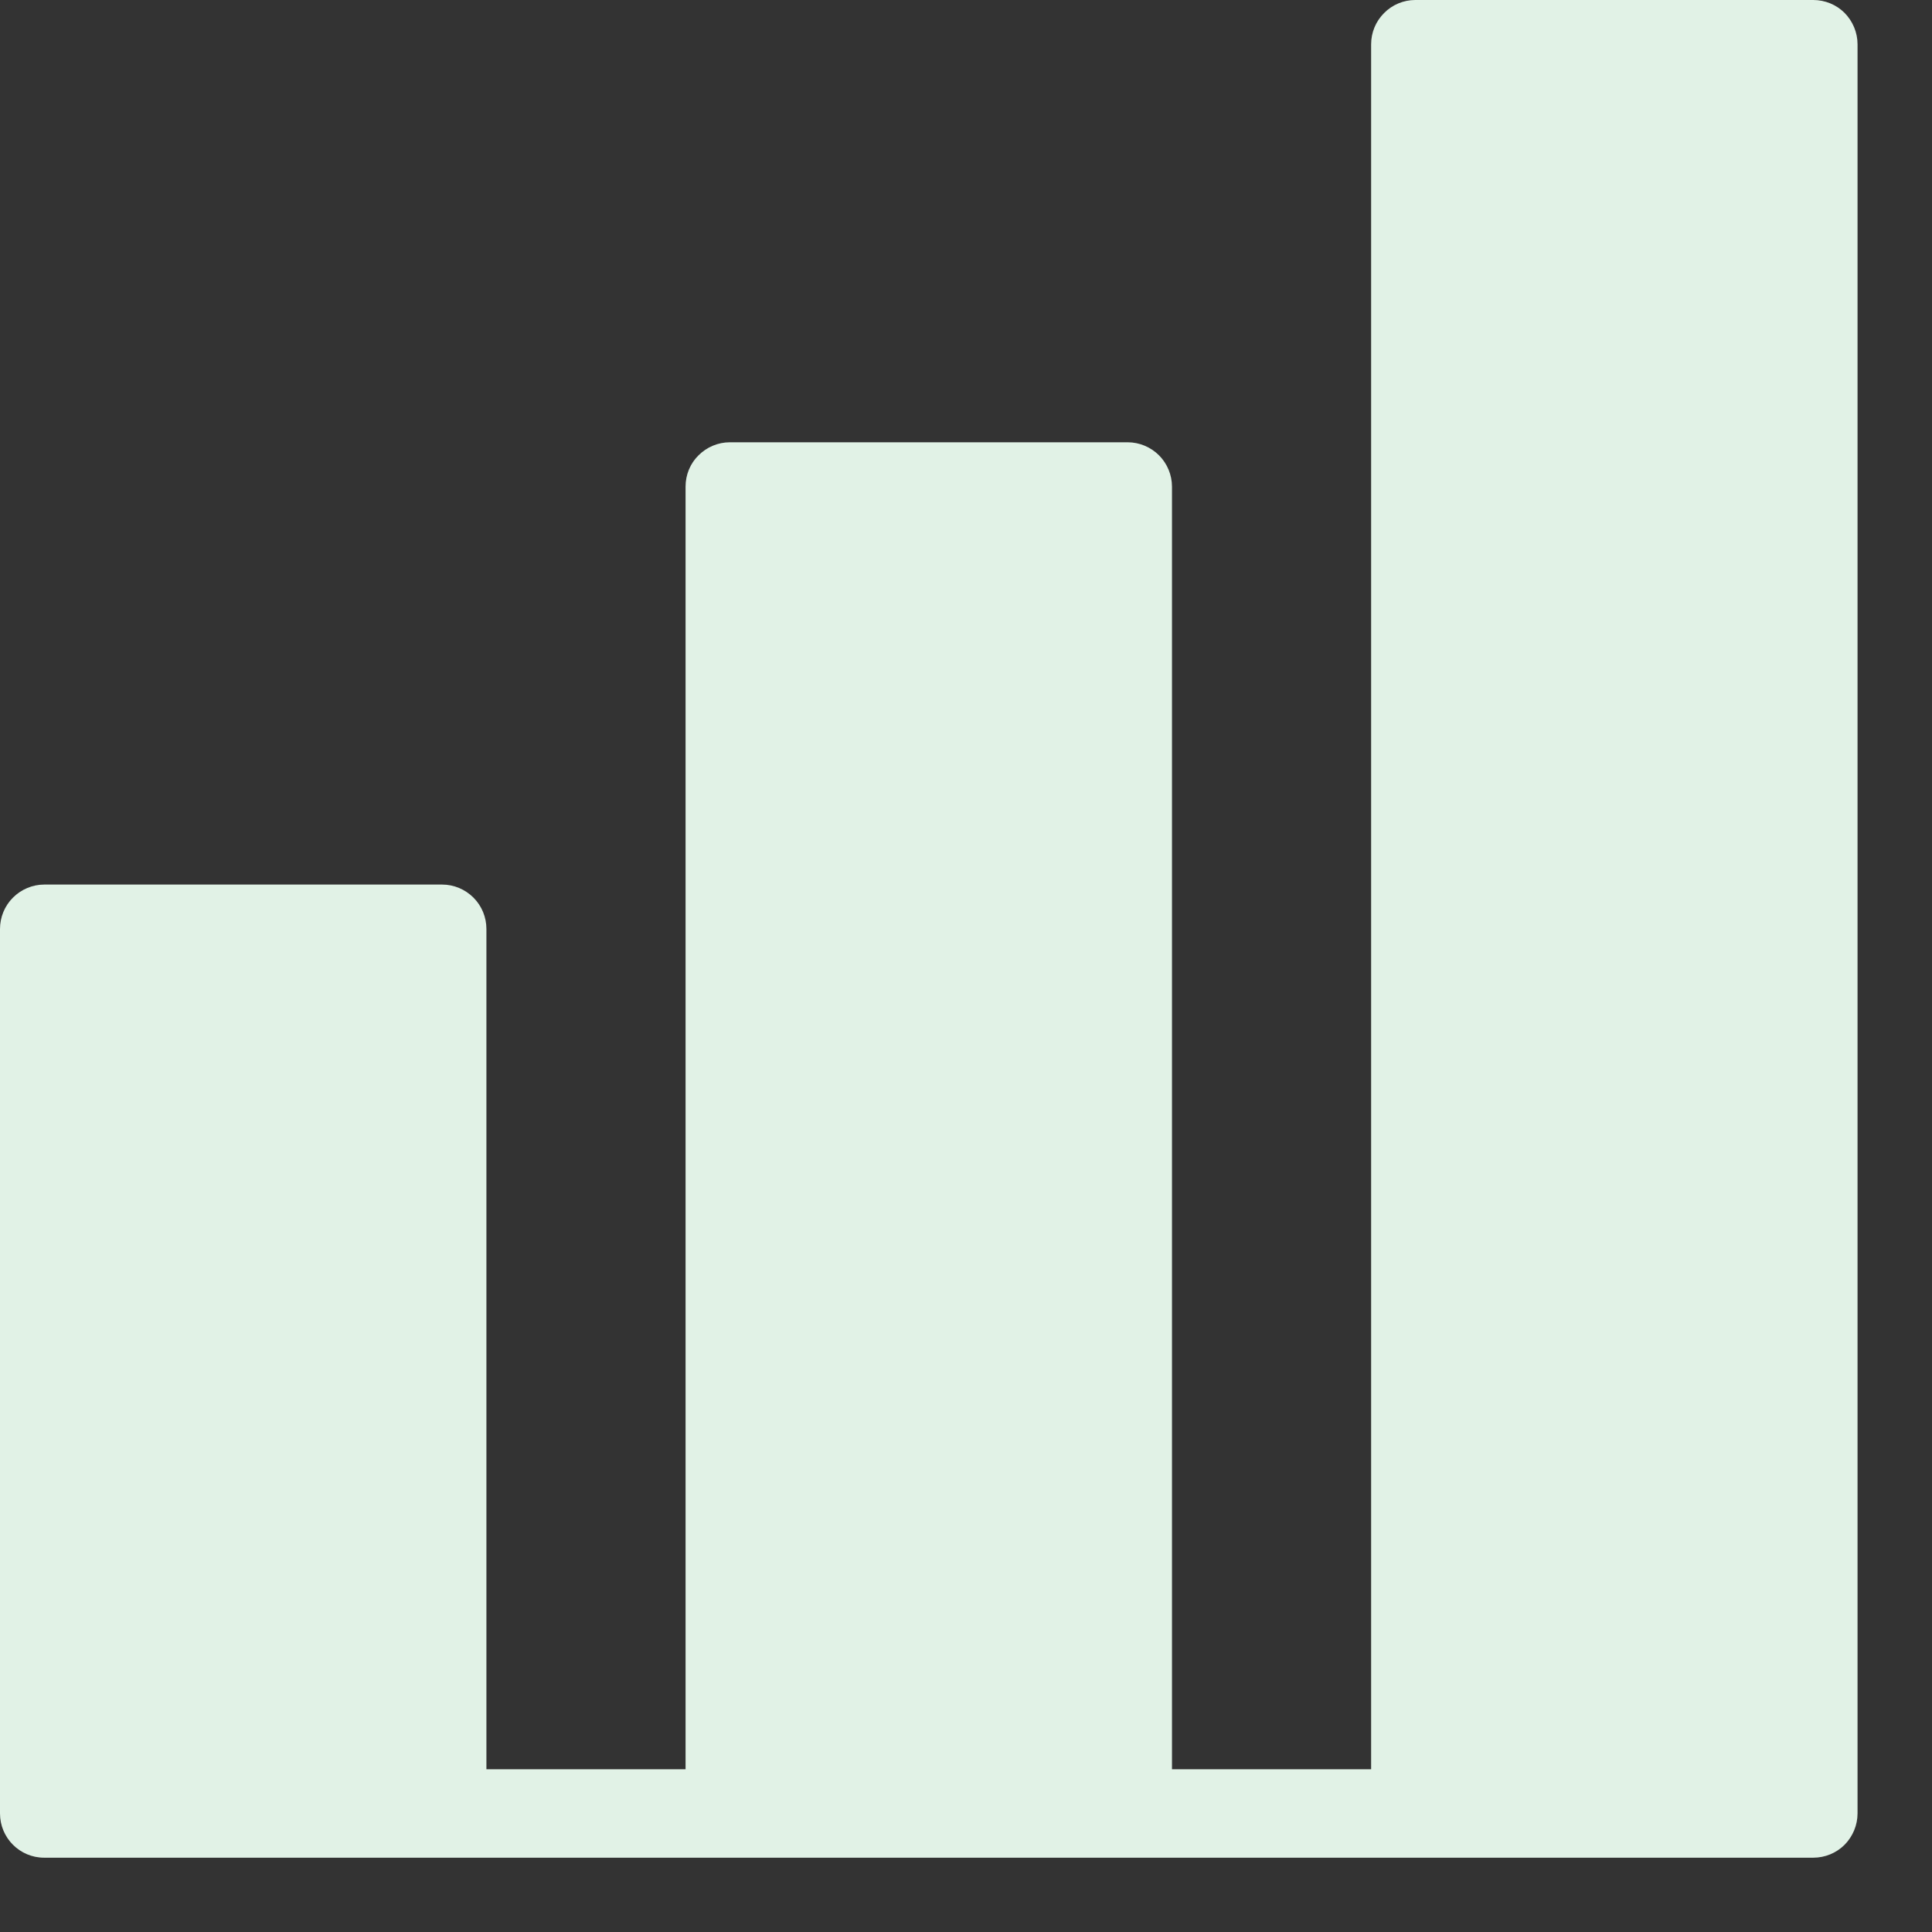 <?xml version="1.0" encoding="UTF-8"?> <svg xmlns="http://www.w3.org/2000/svg" width="13" height="13" viewBox="0 0 13 13" fill="none"><rect x="0" y="0" width="13" height="13" fill="#333333" stroke="none"/><path d="M9.523 0C9.444 0 9.368 0.032 9.313 0.088C9.257 0.144 9.226 0.219 9.226 0.298V11.905H7.886V3.274C7.886 3.235 7.878 3.196 7.863 3.16C7.848 3.124 7.826 3.091 7.799 3.064C7.771 3.036 7.738 3.014 7.702 2.999C7.666 2.984 7.627 2.976 7.588 2.976H4.911C4.832 2.976 4.756 3.008 4.7 3.064C4.644 3.119 4.613 3.195 4.613 3.274V11.905H3.273V6.251C3.273 6.172 3.242 6.096 3.186 6.04C3.13 5.984 3.054 5.952 2.975 5.952H0.298C0.219 5.952 0.143 5.984 0.087 6.04C0.031 6.096 0 6.172 0 6.251V12.202C0 12.367 0.133 12.5 0.297 12.5H12.201C12.28 12.5 12.356 12.469 12.412 12.413C12.467 12.357 12.499 12.281 12.499 12.202V0.298C12.499 0.219 12.467 0.143 12.412 0.087C12.356 0.031 12.28 0 12.201 0H9.523Z" fill="#E1F2E6"></path></svg> 